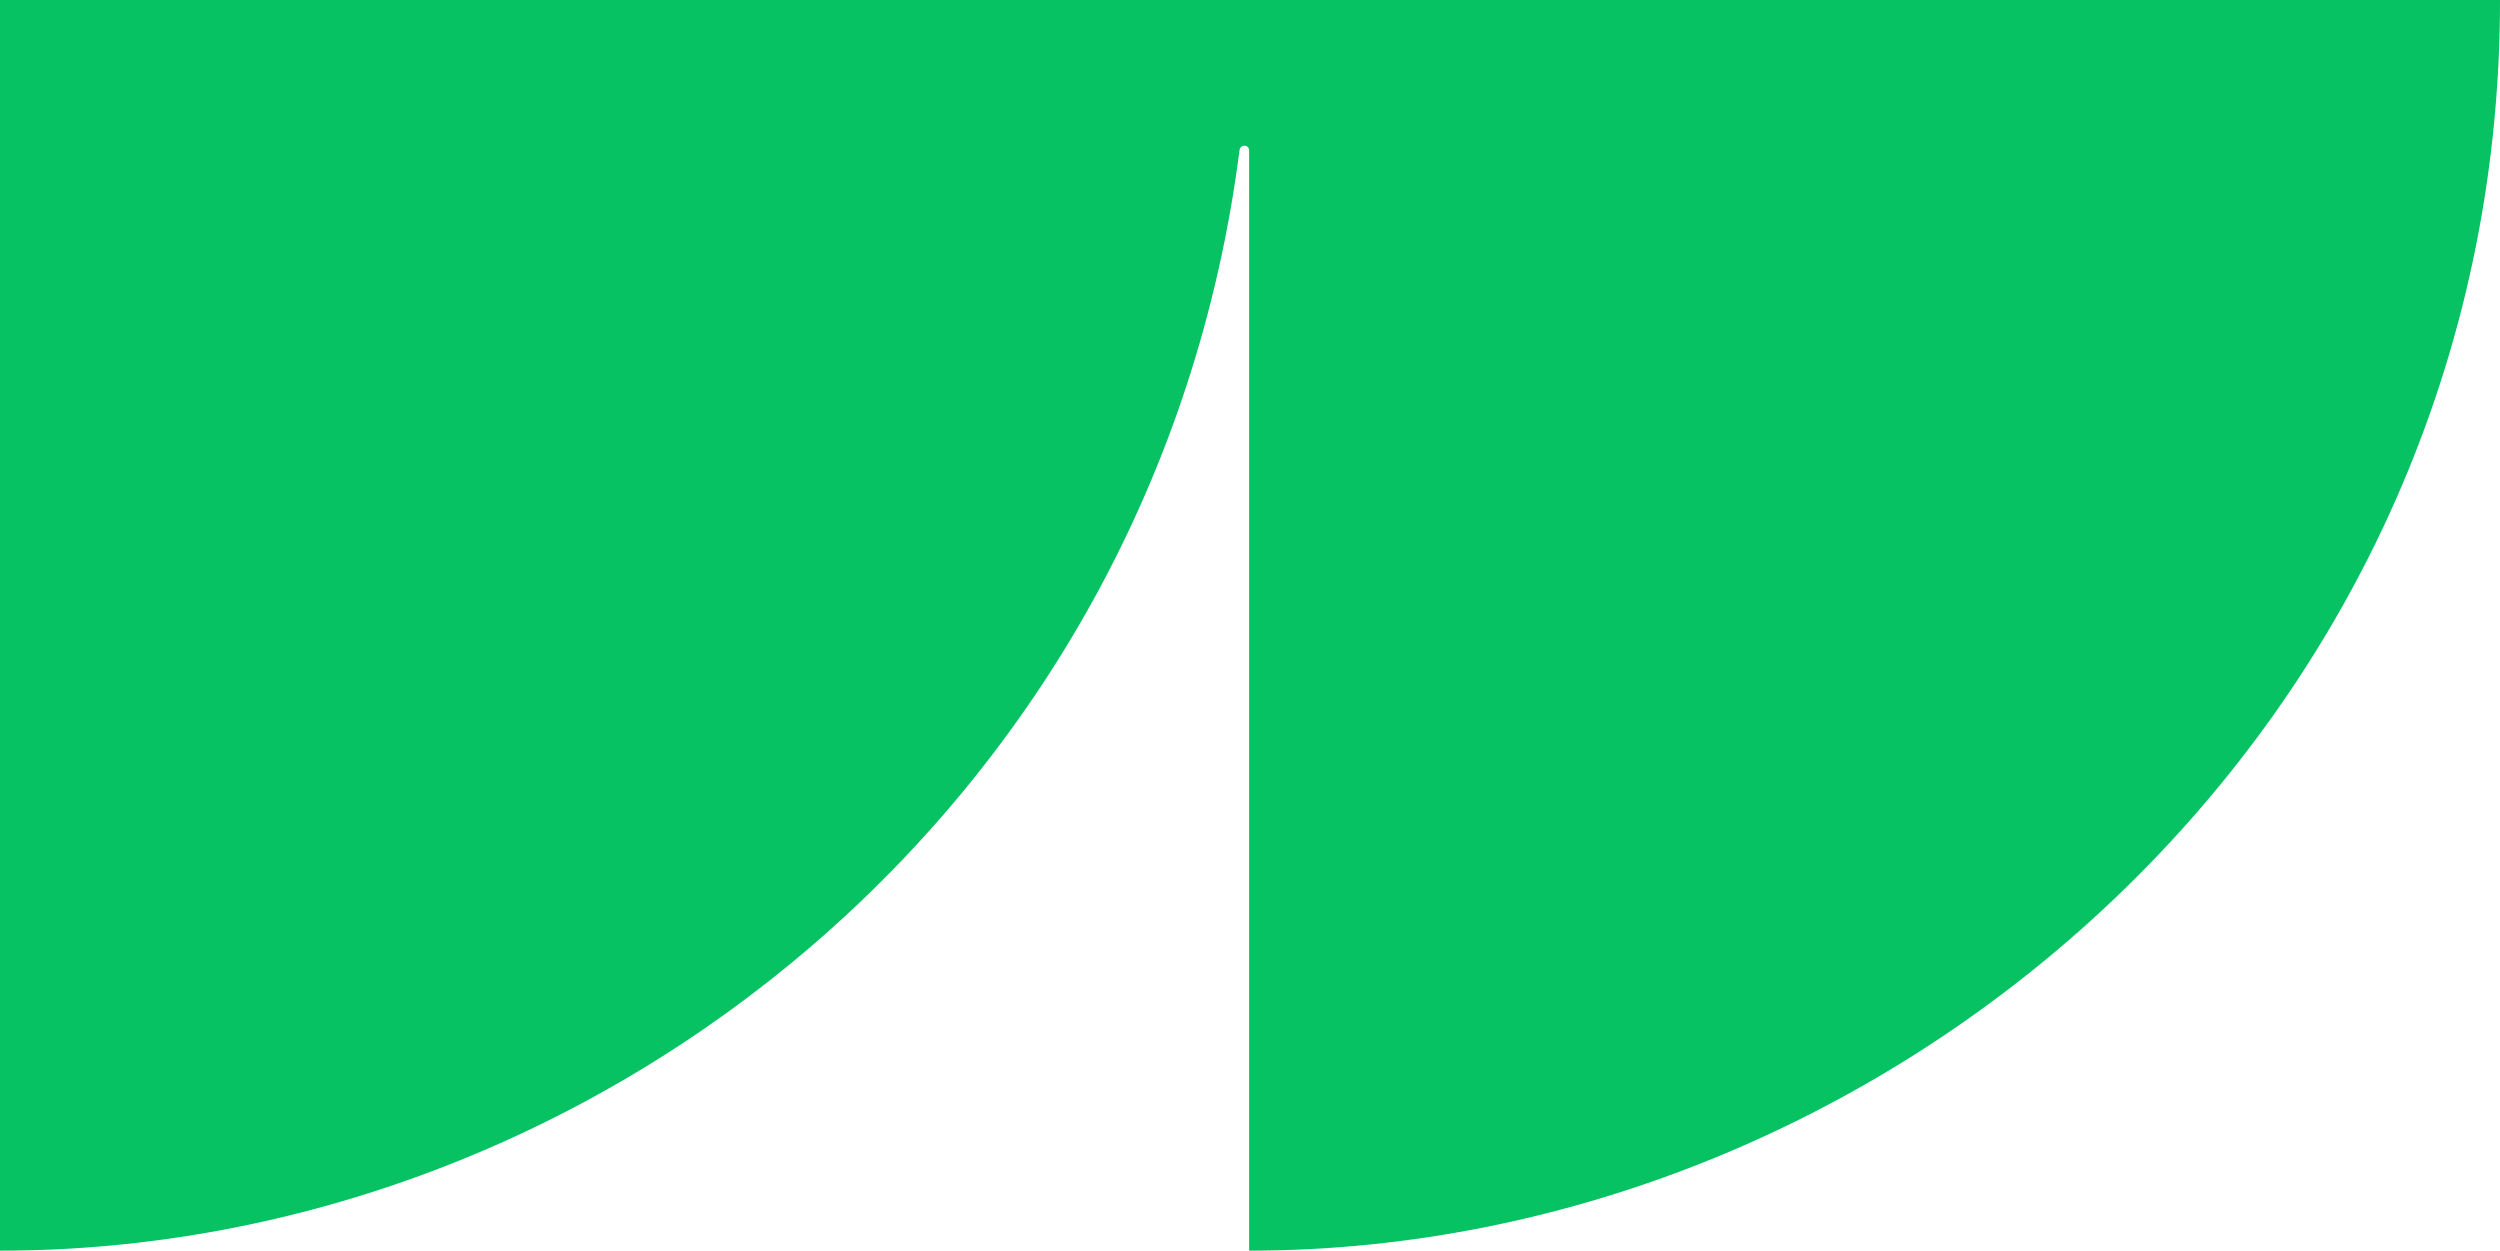 <?xml version="1.0" encoding="UTF-8"?>
<svg id="Layer_1" data-name="Layer 1" xmlns="http://www.w3.org/2000/svg" viewBox="0 0 1417.32 709.03">
  <defs>
    <style>
      .cls-1 {
        fill: #06c263;
      }
    </style>
  </defs>
  <path class="cls-1" d="M0,709.03c337.76,0,655.08-252.73,702.71-623.8.47-3.64,5.46-3.45,5.46.22v623.58c365.26,0,709.16-298.22,709.16-709.03H0v709.03Z"/>
</svg>